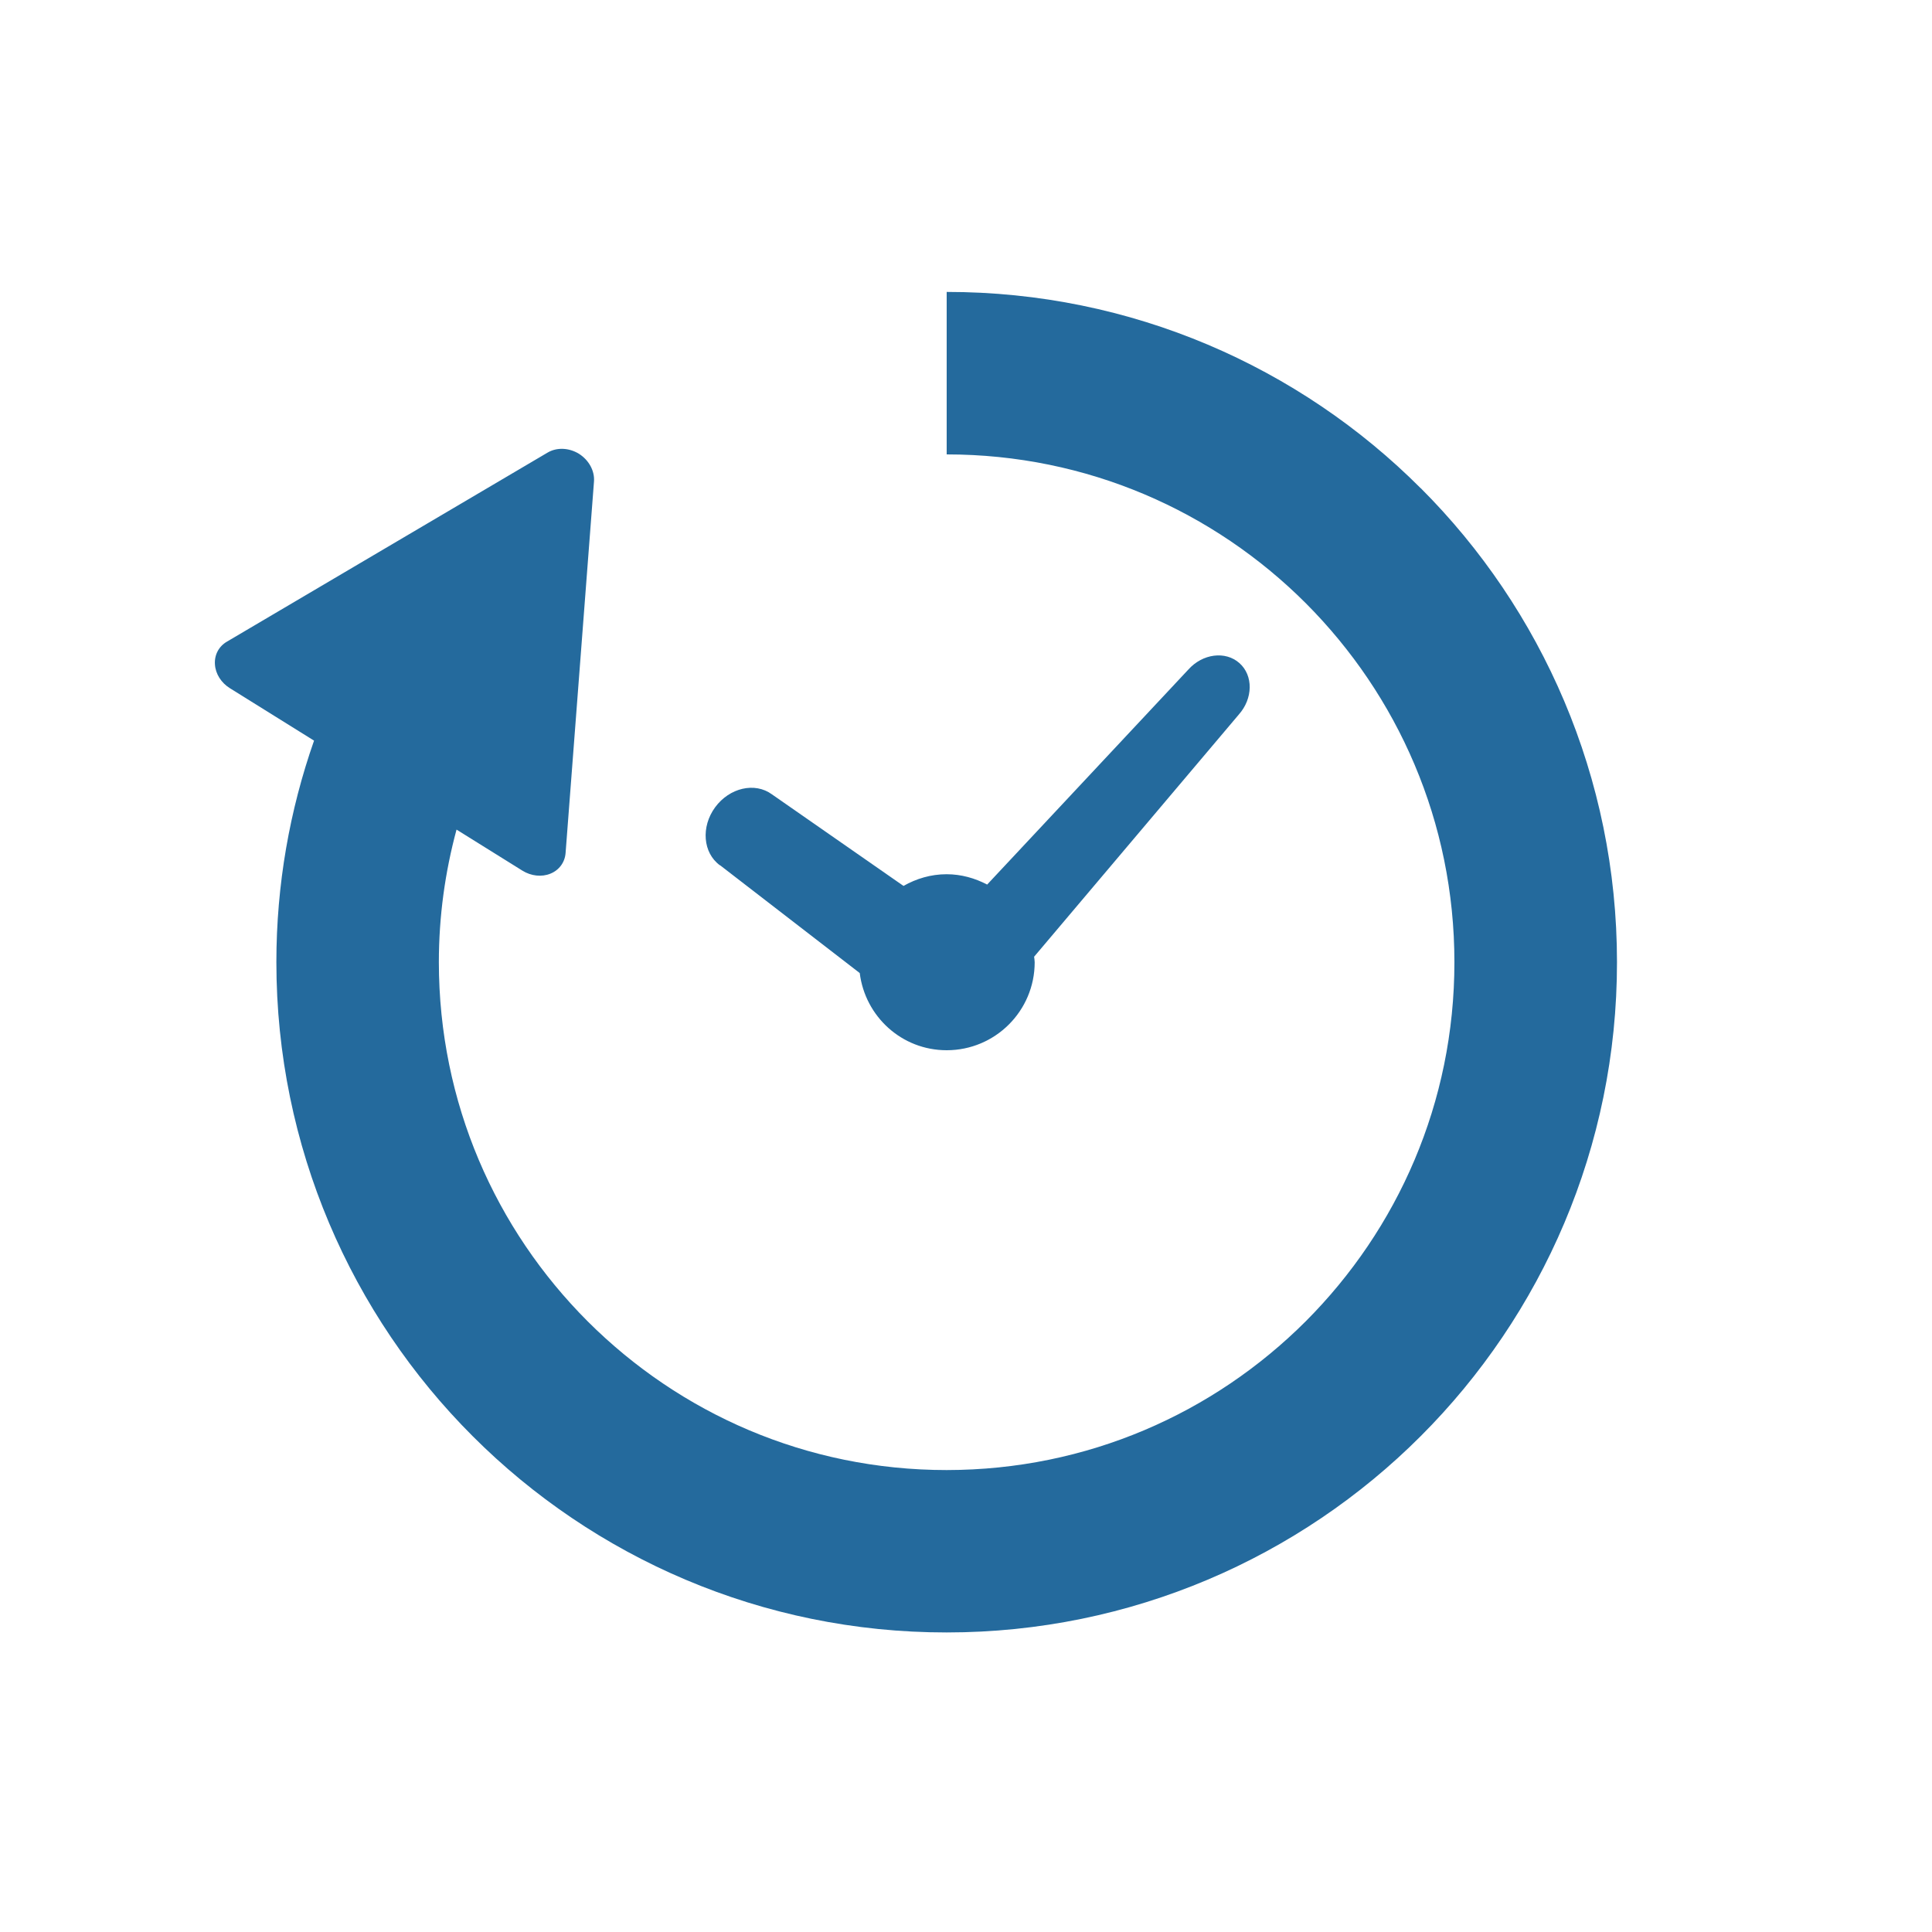 <?xml version="1.0" encoding="UTF-8"?>
<svg id="_レイヤー_2" data-name="レイヤー 2" xmlns="http://www.w3.org/2000/svg" xmlns:xlink="http://www.w3.org/1999/xlink" viewBox="0 0 200 200">
  <defs>
    <style>
      .cls-1 {
        clip-path: url(#clippath);
      }

      .cls-2 {
        fill: none;
      }

      .cls-2, .cls-3 {
        stroke-width: 0px;
      }

      .cls-3 {
        fill: #246a9d;
      }
    </style>
    <clipPath id="clippath">
      <rect class="cls-2" width="200" height="200"/>
    </clipPath>
  </defs>
  <g id="_レイヤー_1-2" data-name="レイヤー 1">
    <g class="cls-1">
      <g>
        <path class="cls-3" d="M74.54,89.57l14.46,11.16c.56,4.5,4.35,7.99,9,7.99,5.03,0,9.11-4.08,9.11-9.11,0-.19-.04-.38-.06-.57l21.19-25.07c1.48-1.66,1.51-4.05.06-5.33-1.44-1.28-3.81-.98-5.29.68l-20.82,22.25c-1.26-.66-2.68-1.07-4.2-1.07-1.63,0-3.14.46-4.46,1.21l-13.62-9.48c-1.76-1.29-4.39-.69-5.88,1.34-1.48,2.02-1.27,4.72.5,6.01Z"/>
        <path class="cls-3" d="M147.07,50.54c-12.53-12.55-29.93-20.33-49.07-20.32v16.82c14.54,0,27.63,5.87,37.17,15.4,9.52,9.54,15.39,22.63,15.39,37.17,0,14.54-5.87,27.63-15.39,37.17-9.54,9.53-22.63,15.39-37.17,15.4-14.54,0-27.63-5.87-37.17-15.4-9.53-9.54-15.39-22.63-15.4-37.17,0-4.77.65-9.36,1.83-13.73l6.82,4.25c.9.56,2,.68,2.9.31.91-.37,1.5-1.18,1.57-2.15l2.94-38.45c.08-1.1-.53-2.21-1.55-2.86-1.04-.64-2.3-.69-3.25-.13l-33.21,19.58c-.84.49-1.3,1.38-1.23,2.35.06.98.65,1.91,1.56,2.47l8.7,5.42c-2.52,7.19-3.9,14.91-3.9,22.93,0,19.13,7.78,36.54,20.32,49.07,12.53,12.54,29.93,20.33,49.07,20.32,19.13,0,36.54-7.78,49.07-20.32,12.54-12.53,20.33-29.93,20.32-49.07,0-19.14-7.78-36.54-20.32-49.07Z"/>
      </g>
    </g>
  </g>
</svg>